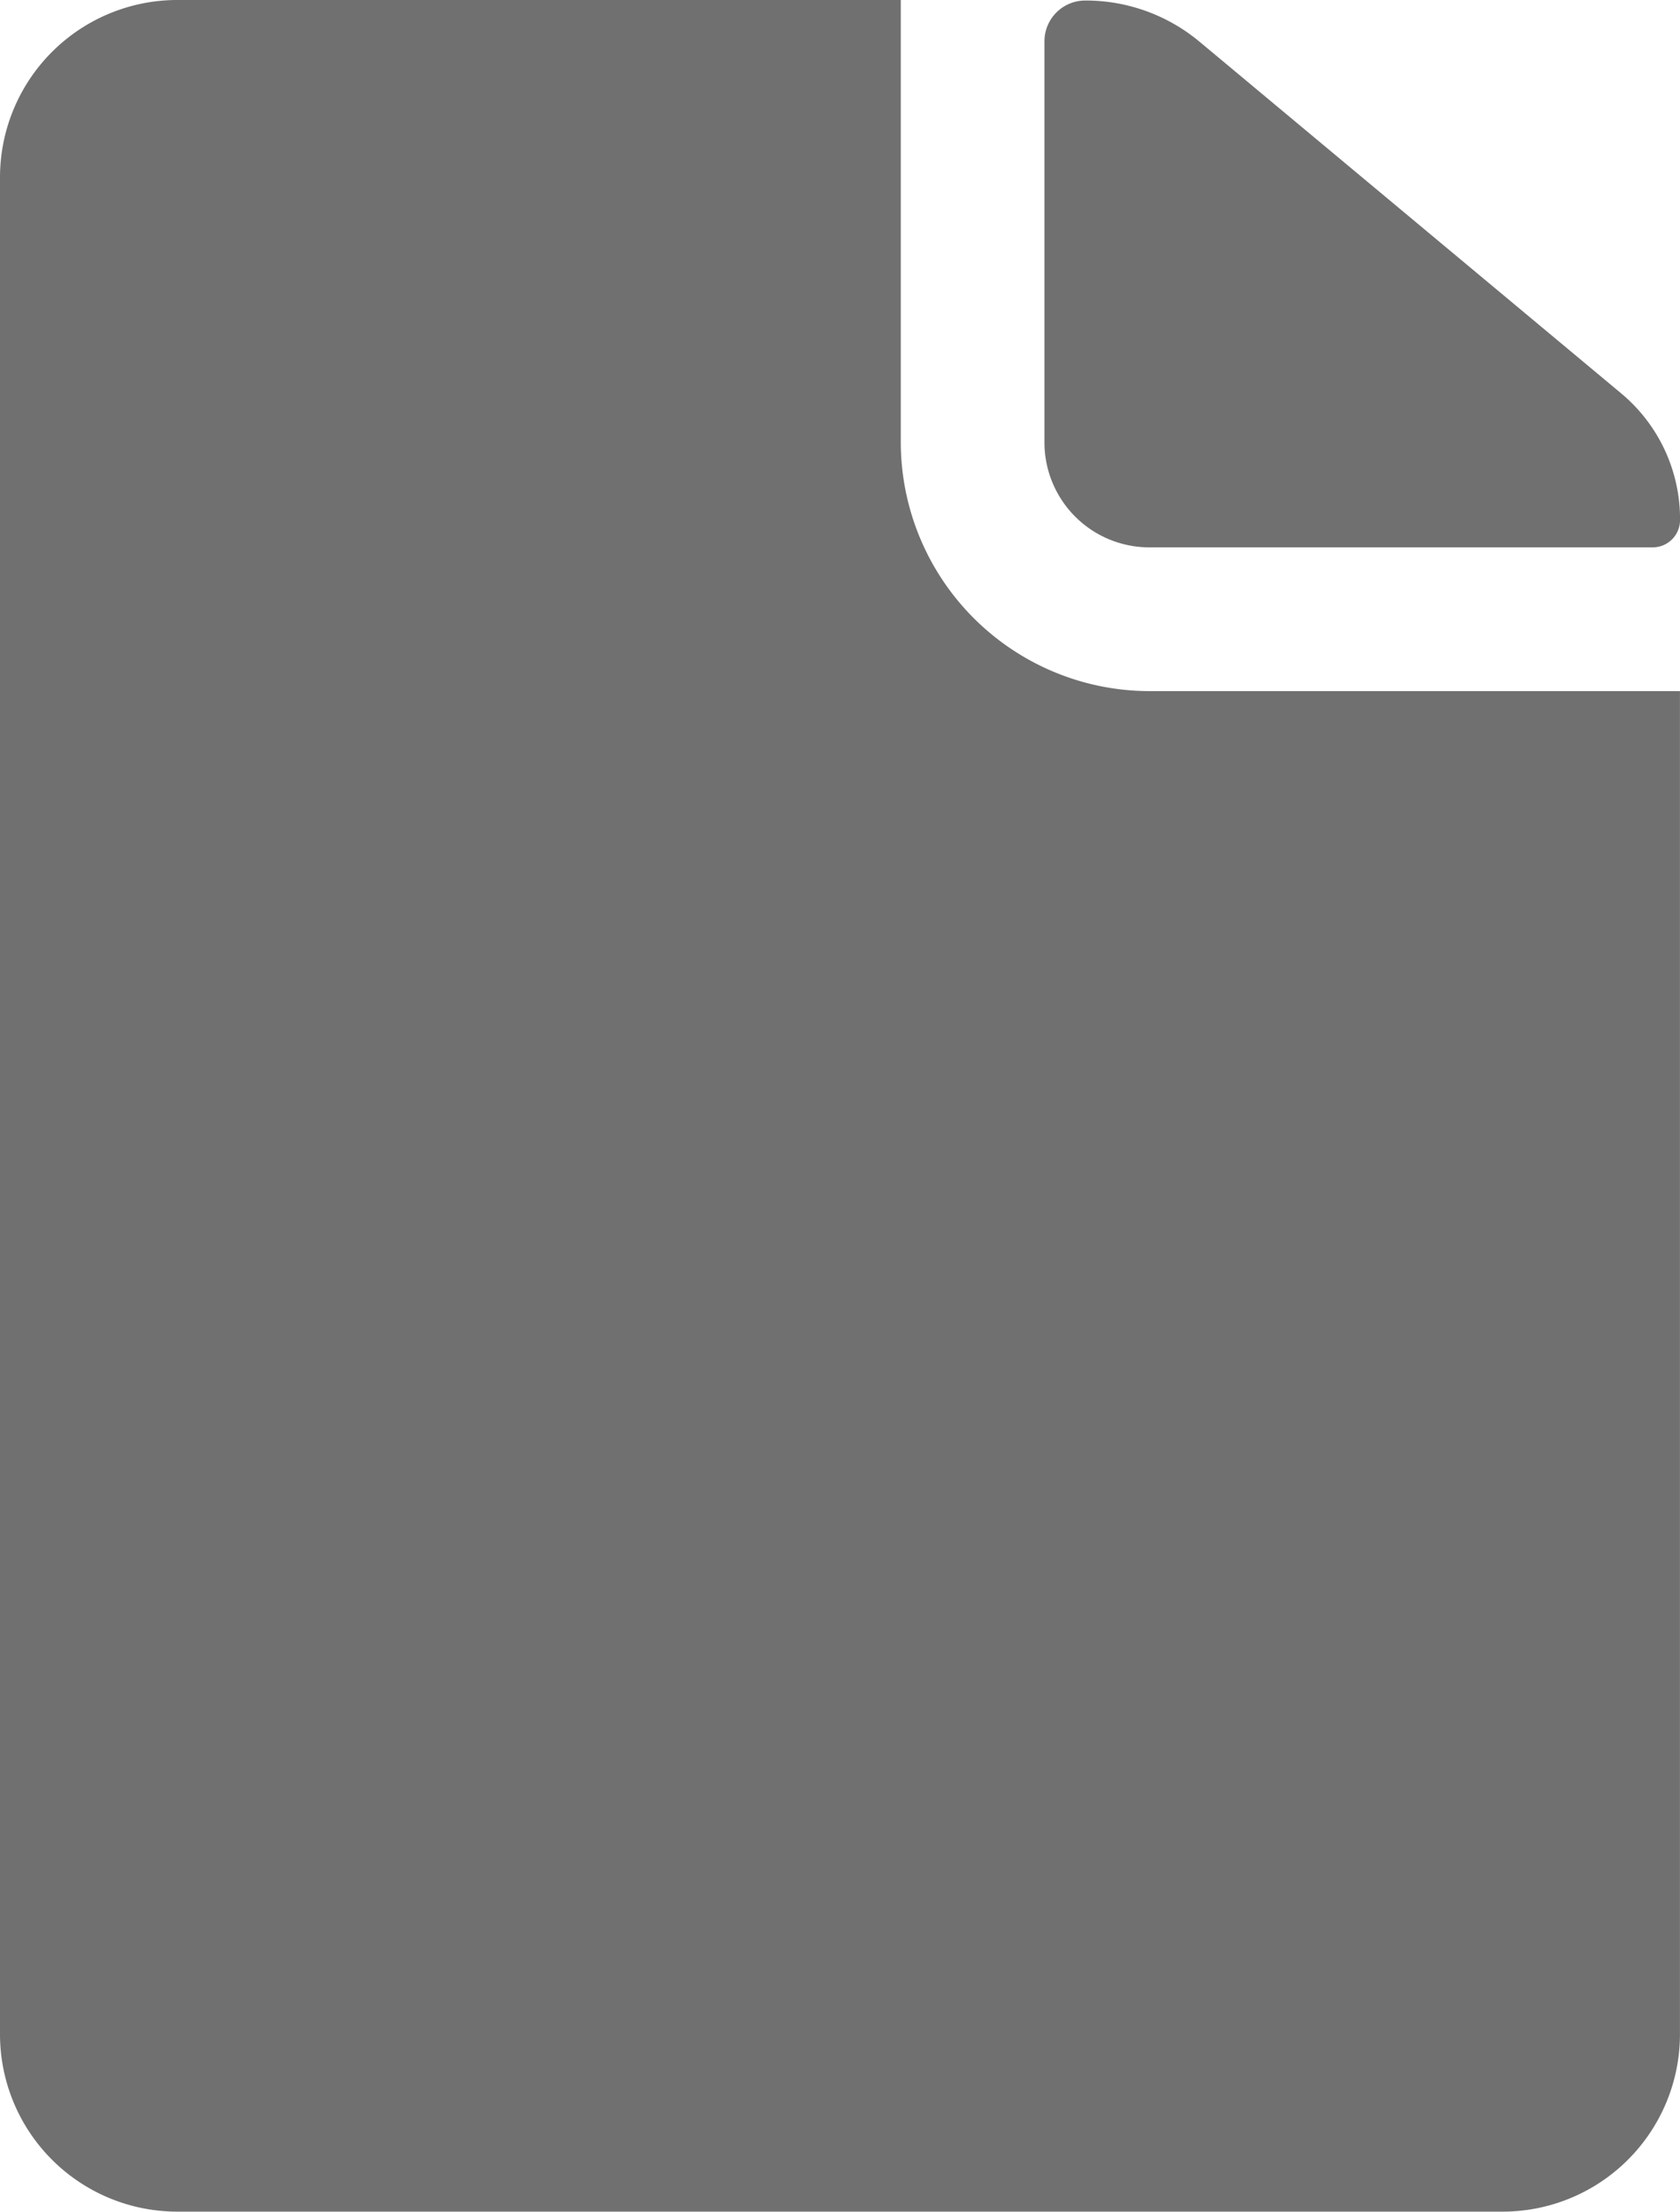 <svg xmlns="http://www.w3.org/2000/svg" width="38.517" height="50.681" viewBox="0 0 38.517 50.681"><g transform="translate(-7.313 -3.938)"><path d="M23.009,16.475h11.53a.627.627,0,0,0,.634-.634h0a3.75,3.75,0,0,0-1.356-2.9L24.149,4.882a4.069,4.069,0,0,0-2.61-.938h0a.935.935,0,0,0-.938.938v9.186A2.406,2.406,0,0,0,23.009,16.475Z" transform="translate(10.658 0.006)" fill="#707070"/><path d="M27.965,14.074V3.938h-16.6A4.066,4.066,0,0,0,7.313,7.992V50.564a4.066,4.066,0,0,0,4.054,4.054H41.775a4.066,4.066,0,0,0,4.054-4.054V19.775H33.666A5.71,5.71,0,0,1,27.965,14.074Z" fill="#707070"/></g></svg>
